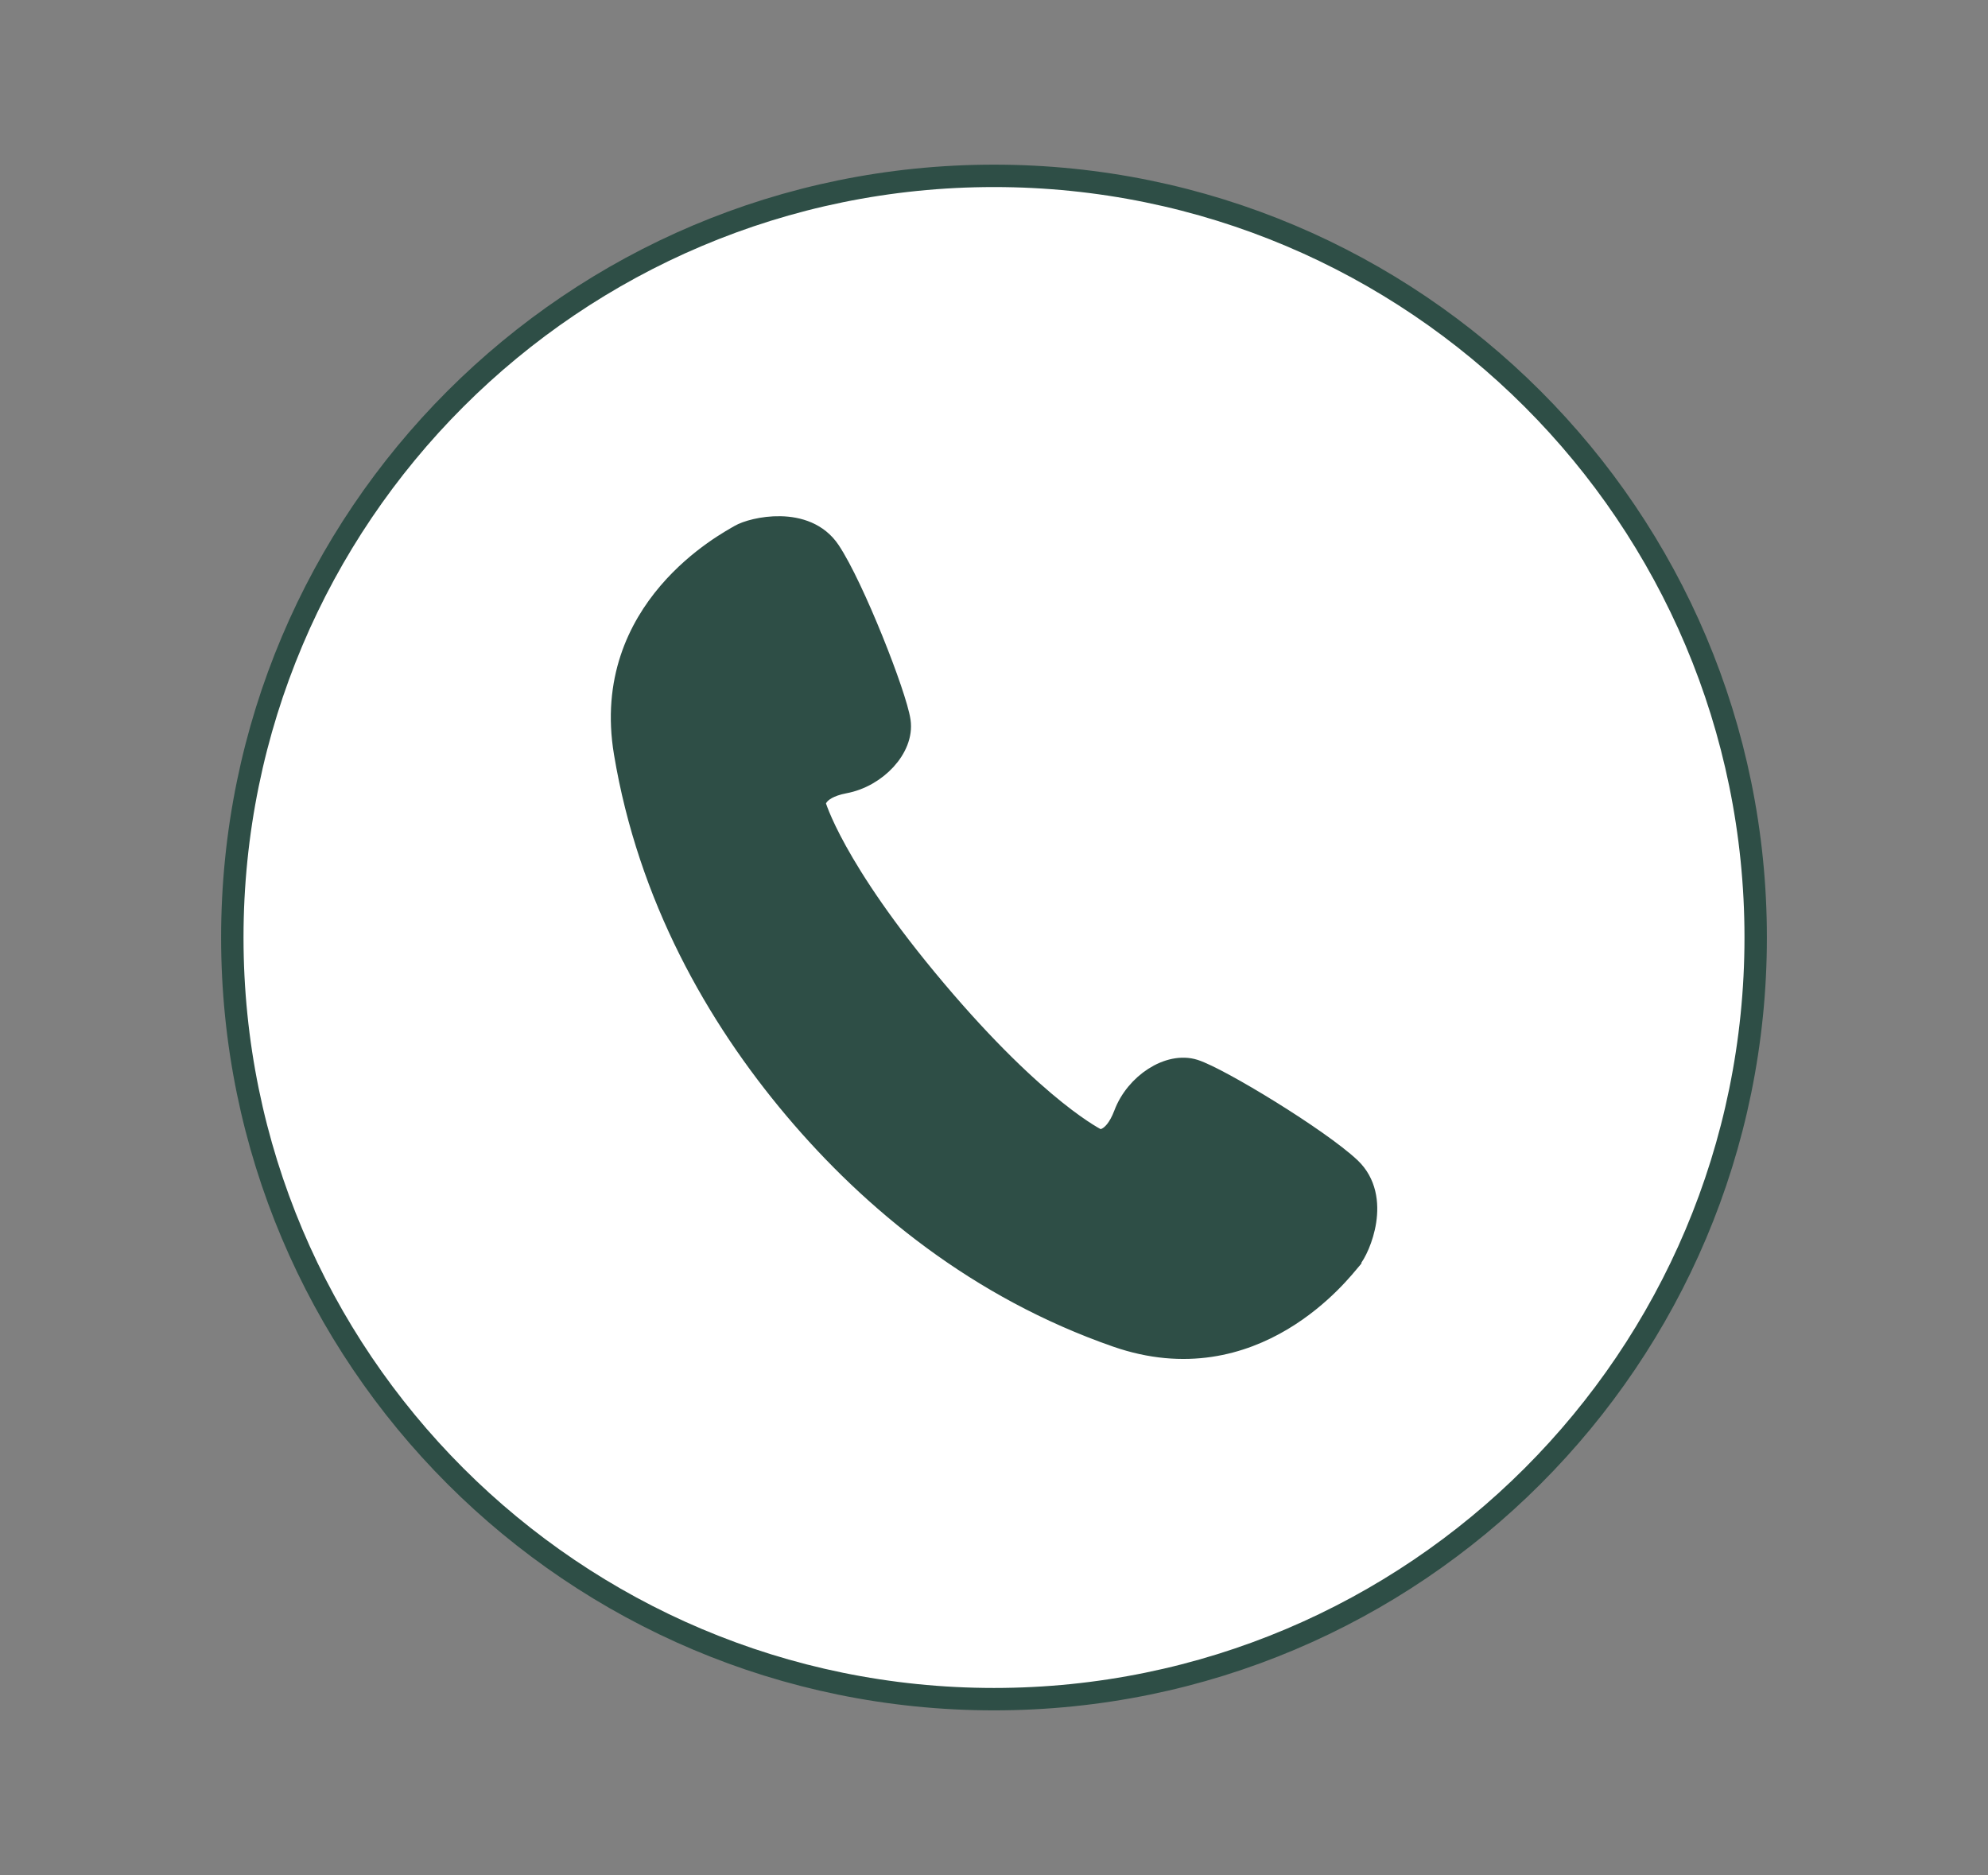 <?xml version="1.0" encoding="UTF-8"?>
<svg id="_レイヤー_2" data-name="レイヤー 2" xmlns="http://www.w3.org/2000/svg" xmlns:xlink="http://www.w3.org/1999/xlink" viewBox="0 0 88.74 83.7">
  <rect x="0" y="0" width="88.74" height="83.7" fill="#808080" stroke="none"/>
  <defs>
    <style>
      .cls-1 {
        fill: #fff;
        stroke: #2e4e46;
        stroke-miterlimit: 10;
      }

      .cls-2 {
        clip-path: url(#clippath);
      }

      .cls-3 {
        fill: none;
      }

      .cls-4 {
        fill: #2e4e46;
      }
    </style>
    <clipPath id="clippath">
      <rect class="cls-3" width="88.74" height="83.7"/>
    </clipPath>
  </defs>
  <g id="_レイヤー_1-2" data-name="レイヤー 1">
    <g class="cls-2">
      <g>
        <path class="cls-1" d="m44.37,7.85c-18.78,0-34,15.22-34,34s15.22,34,34,34,34-15.22,34-34S63.15,7.85,44.37,7.85Zm15.9,48.37c-.41.48-4.27,5.56-10.42,3.42-6.15-2.14-10.89-6.03-14.37-10.16-3.48-4.13-6.51-9.46-7.58-15.88-1.07-6.42,4.6-9.37,5.14-9.69.54-.32,2.92-.89,3.98.7,1.06,1.59,2.96,6.42,3.13,7.59.17,1.17-1.05,2.46-2.46,2.72-1.4.27-1.33.99-1.33.99,0,0,.78,2.84,5.38,8.29,4.6,5.45,7.26,6.7,7.26,6.7,0,0,.7.19,1.21-1.15.5-1.34,1.98-2.32,3.1-1.96s5.56,3.06,6.95,4.37c1.38,1.32.42,3.57.01,4.04Z"/>
        <path class="cls-4" d="m60.27,56.22c-.41.48-4.27,5.56-10.42,3.42-6.15-2.14-10.89-6.03-14.37-10.16-3.48-4.13-6.51-9.46-7.58-15.88-1.07-6.42,4.6-9.37,5.14-9.69.54-.32,2.92-.89,3.98.7,1.06,1.59,2.96,6.42,3.13,7.59.17,1.17-1.05,2.46-2.46,2.72-1.4.27-1.33.99-1.33.99,0,0,.78,2.84,5.38,8.29,4.6,5.45,7.26,6.7,7.26,6.7,0,0,.7.19,1.21-1.15.5-1.34,1.98-2.32,3.1-1.96s5.56,3.06,6.95,4.37c1.38,1.32.42,3.57.01,4.04Z"/>
      </g>
    </g>
  </g>
</svg>